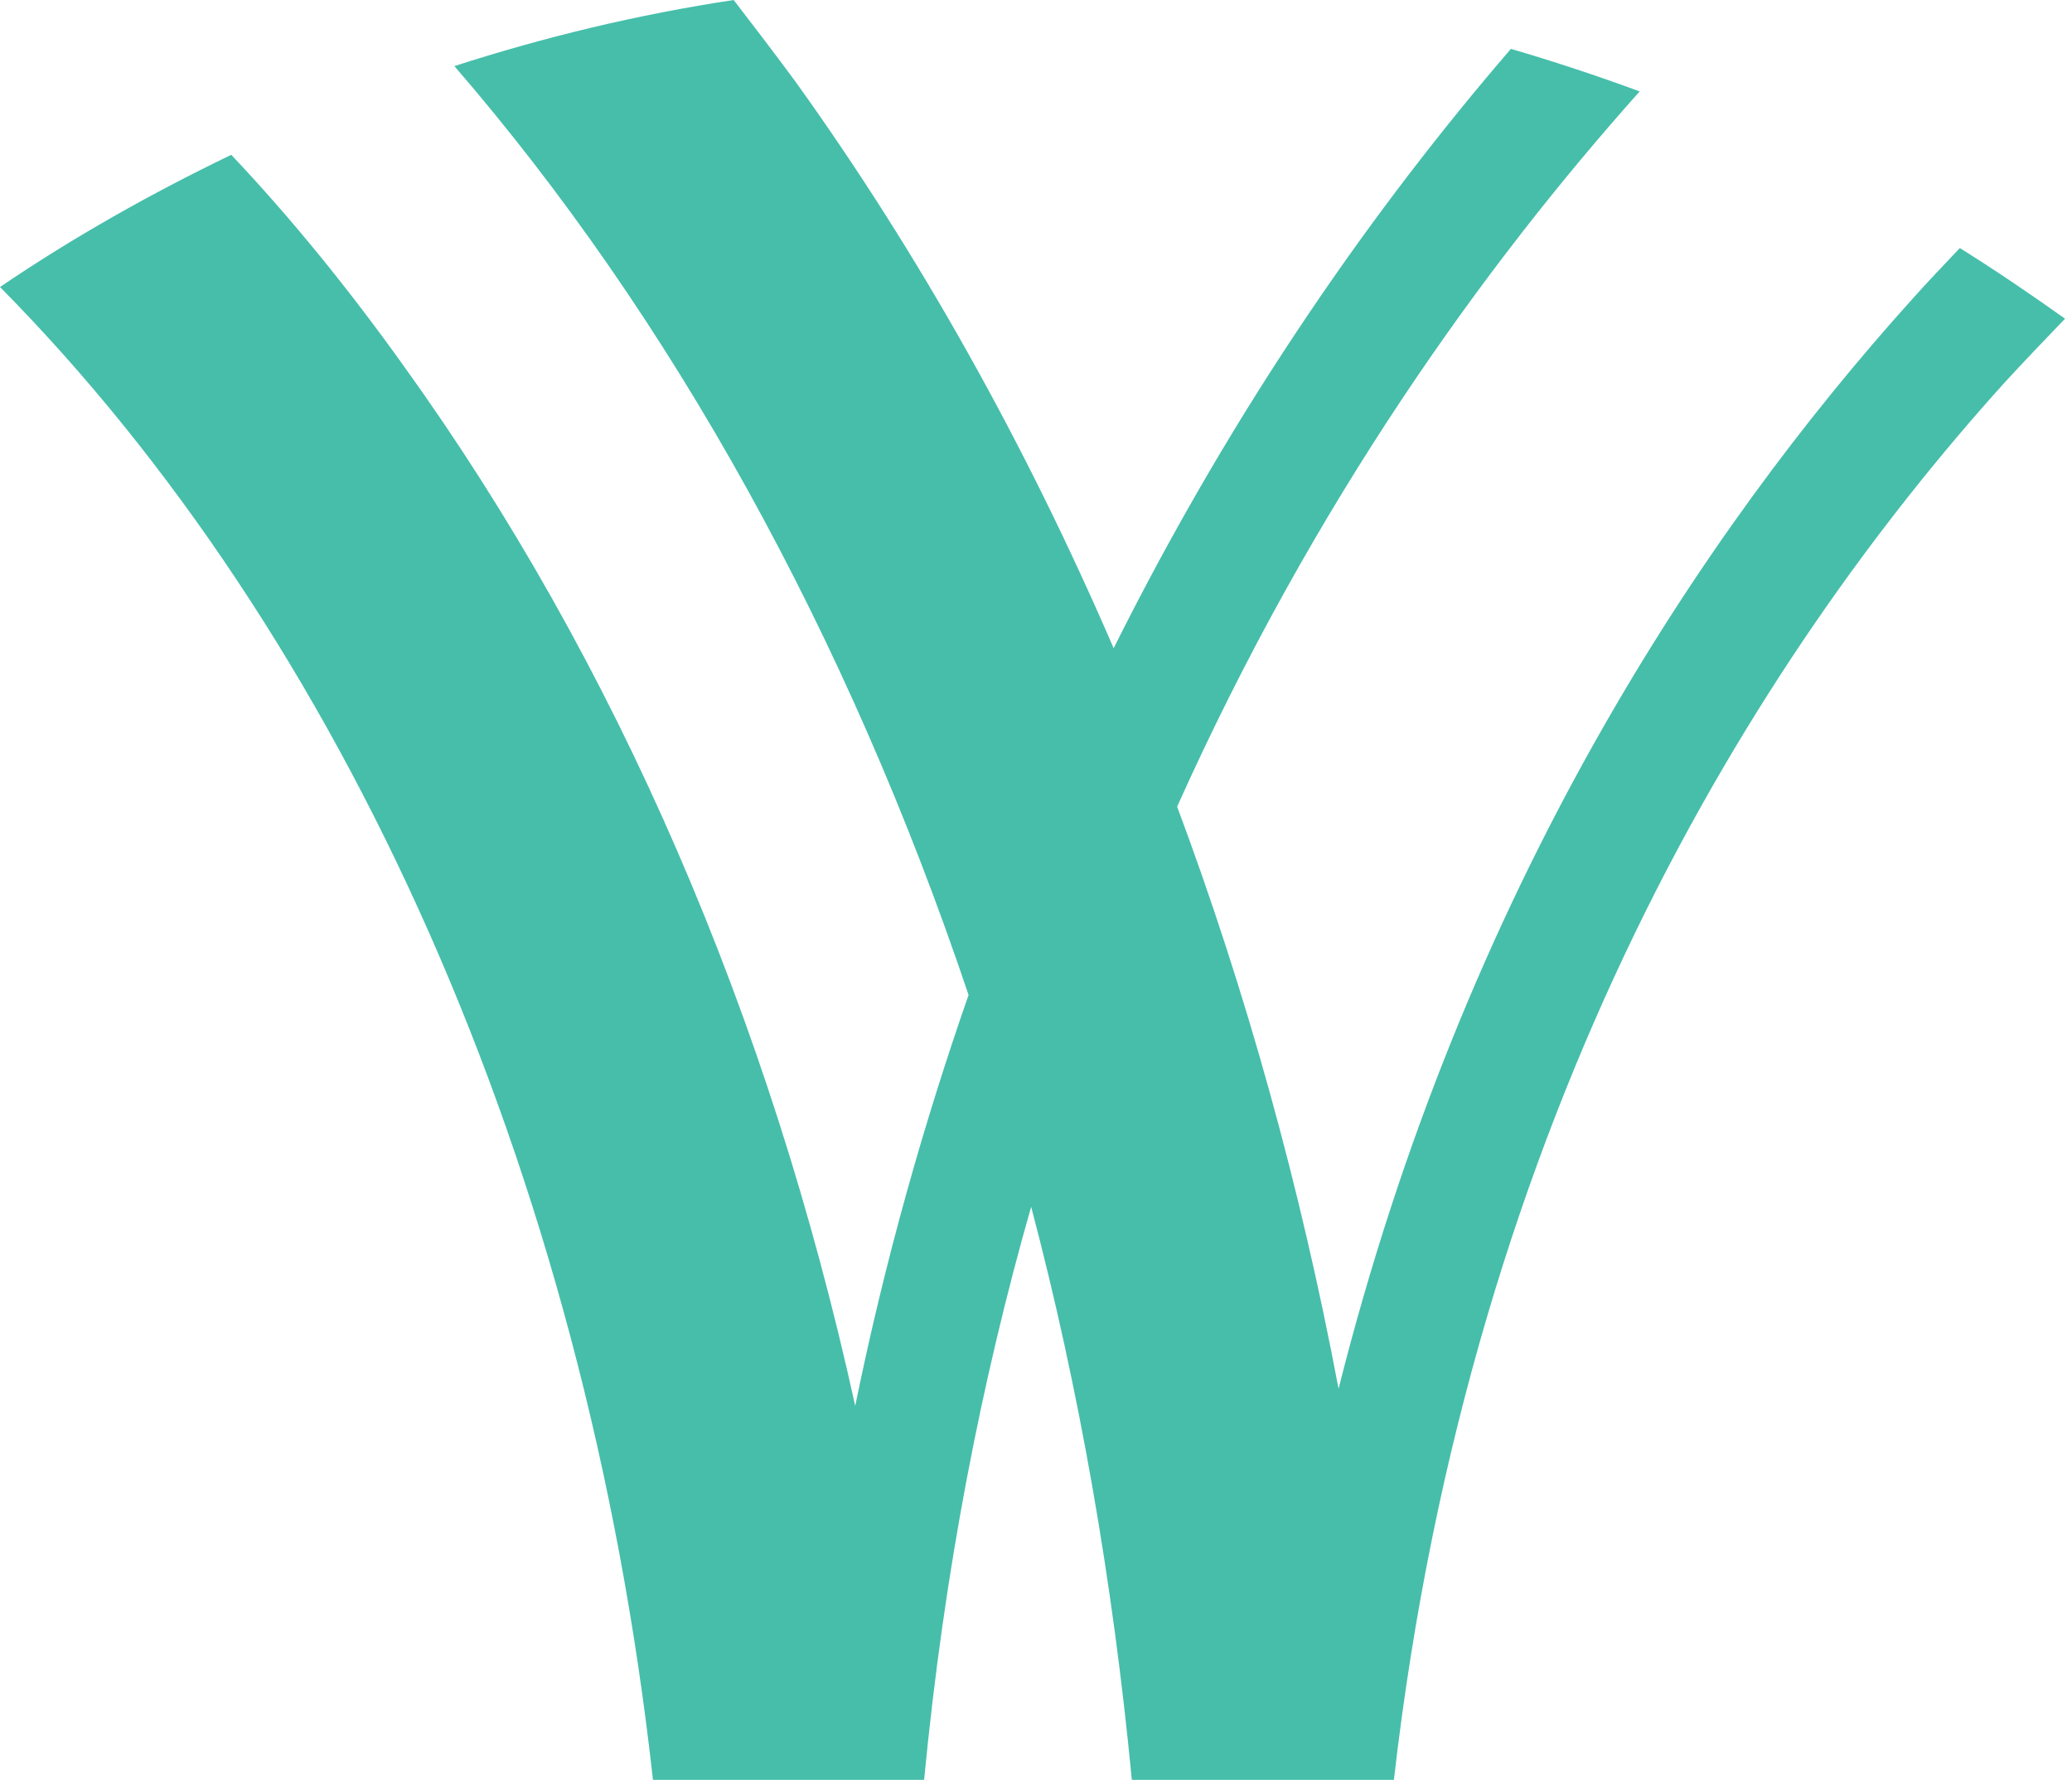 <?xml version="1.0" encoding="utf-8"?>
<svg xmlns="http://www.w3.org/2000/svg" fill="none" height="100%" overflow="visible" preserveAspectRatio="none" style="display: block;" viewBox="0 0 44 38" width="100%">
<path d="M43.852 6.769C43.12 6.249 42.388 5.749 41.618 5.269C41.271 5.634 40.924 5.999 40.597 6.365C36.148 11.307 31.102 18.863 28.425 29.497C27.617 25.209 26.461 21.056 24.997 17.133C27.906 10.653 31.507 5.653 34.819 1.942C33.934 1.615 33.009 1.308 32.085 1.038C29.234 4.346 26.249 8.557 23.649 13.768C21.781 9.441 19.528 5.403 16.89 1.731C16.466 1.154 16.023 0.577 15.58 0C13.539 0.308 11.555 0.788 9.649 1.404C14.251 6.73 17.987 13.46 20.568 21.133C19.624 23.844 18.796 26.747 18.161 29.862C16.351 21.613 13.096 14.056 8.57 7.768C7.415 6.153 6.201 4.653 4.911 3.288C3.197 4.115 1.56 5.038 0 6.096C7.26 13.441 12.422 24.767 13.866 37.804H19.624C20.048 33.381 20.838 29.343 21.897 25.632C22.918 29.497 23.63 33.574 24.035 37.804H29.6C31.237 23.536 37.323 13.941 42.561 8.134C42.985 7.672 43.428 7.211 43.852 6.769Z" fill="#46BEAA" id="Vector"/>
</svg>